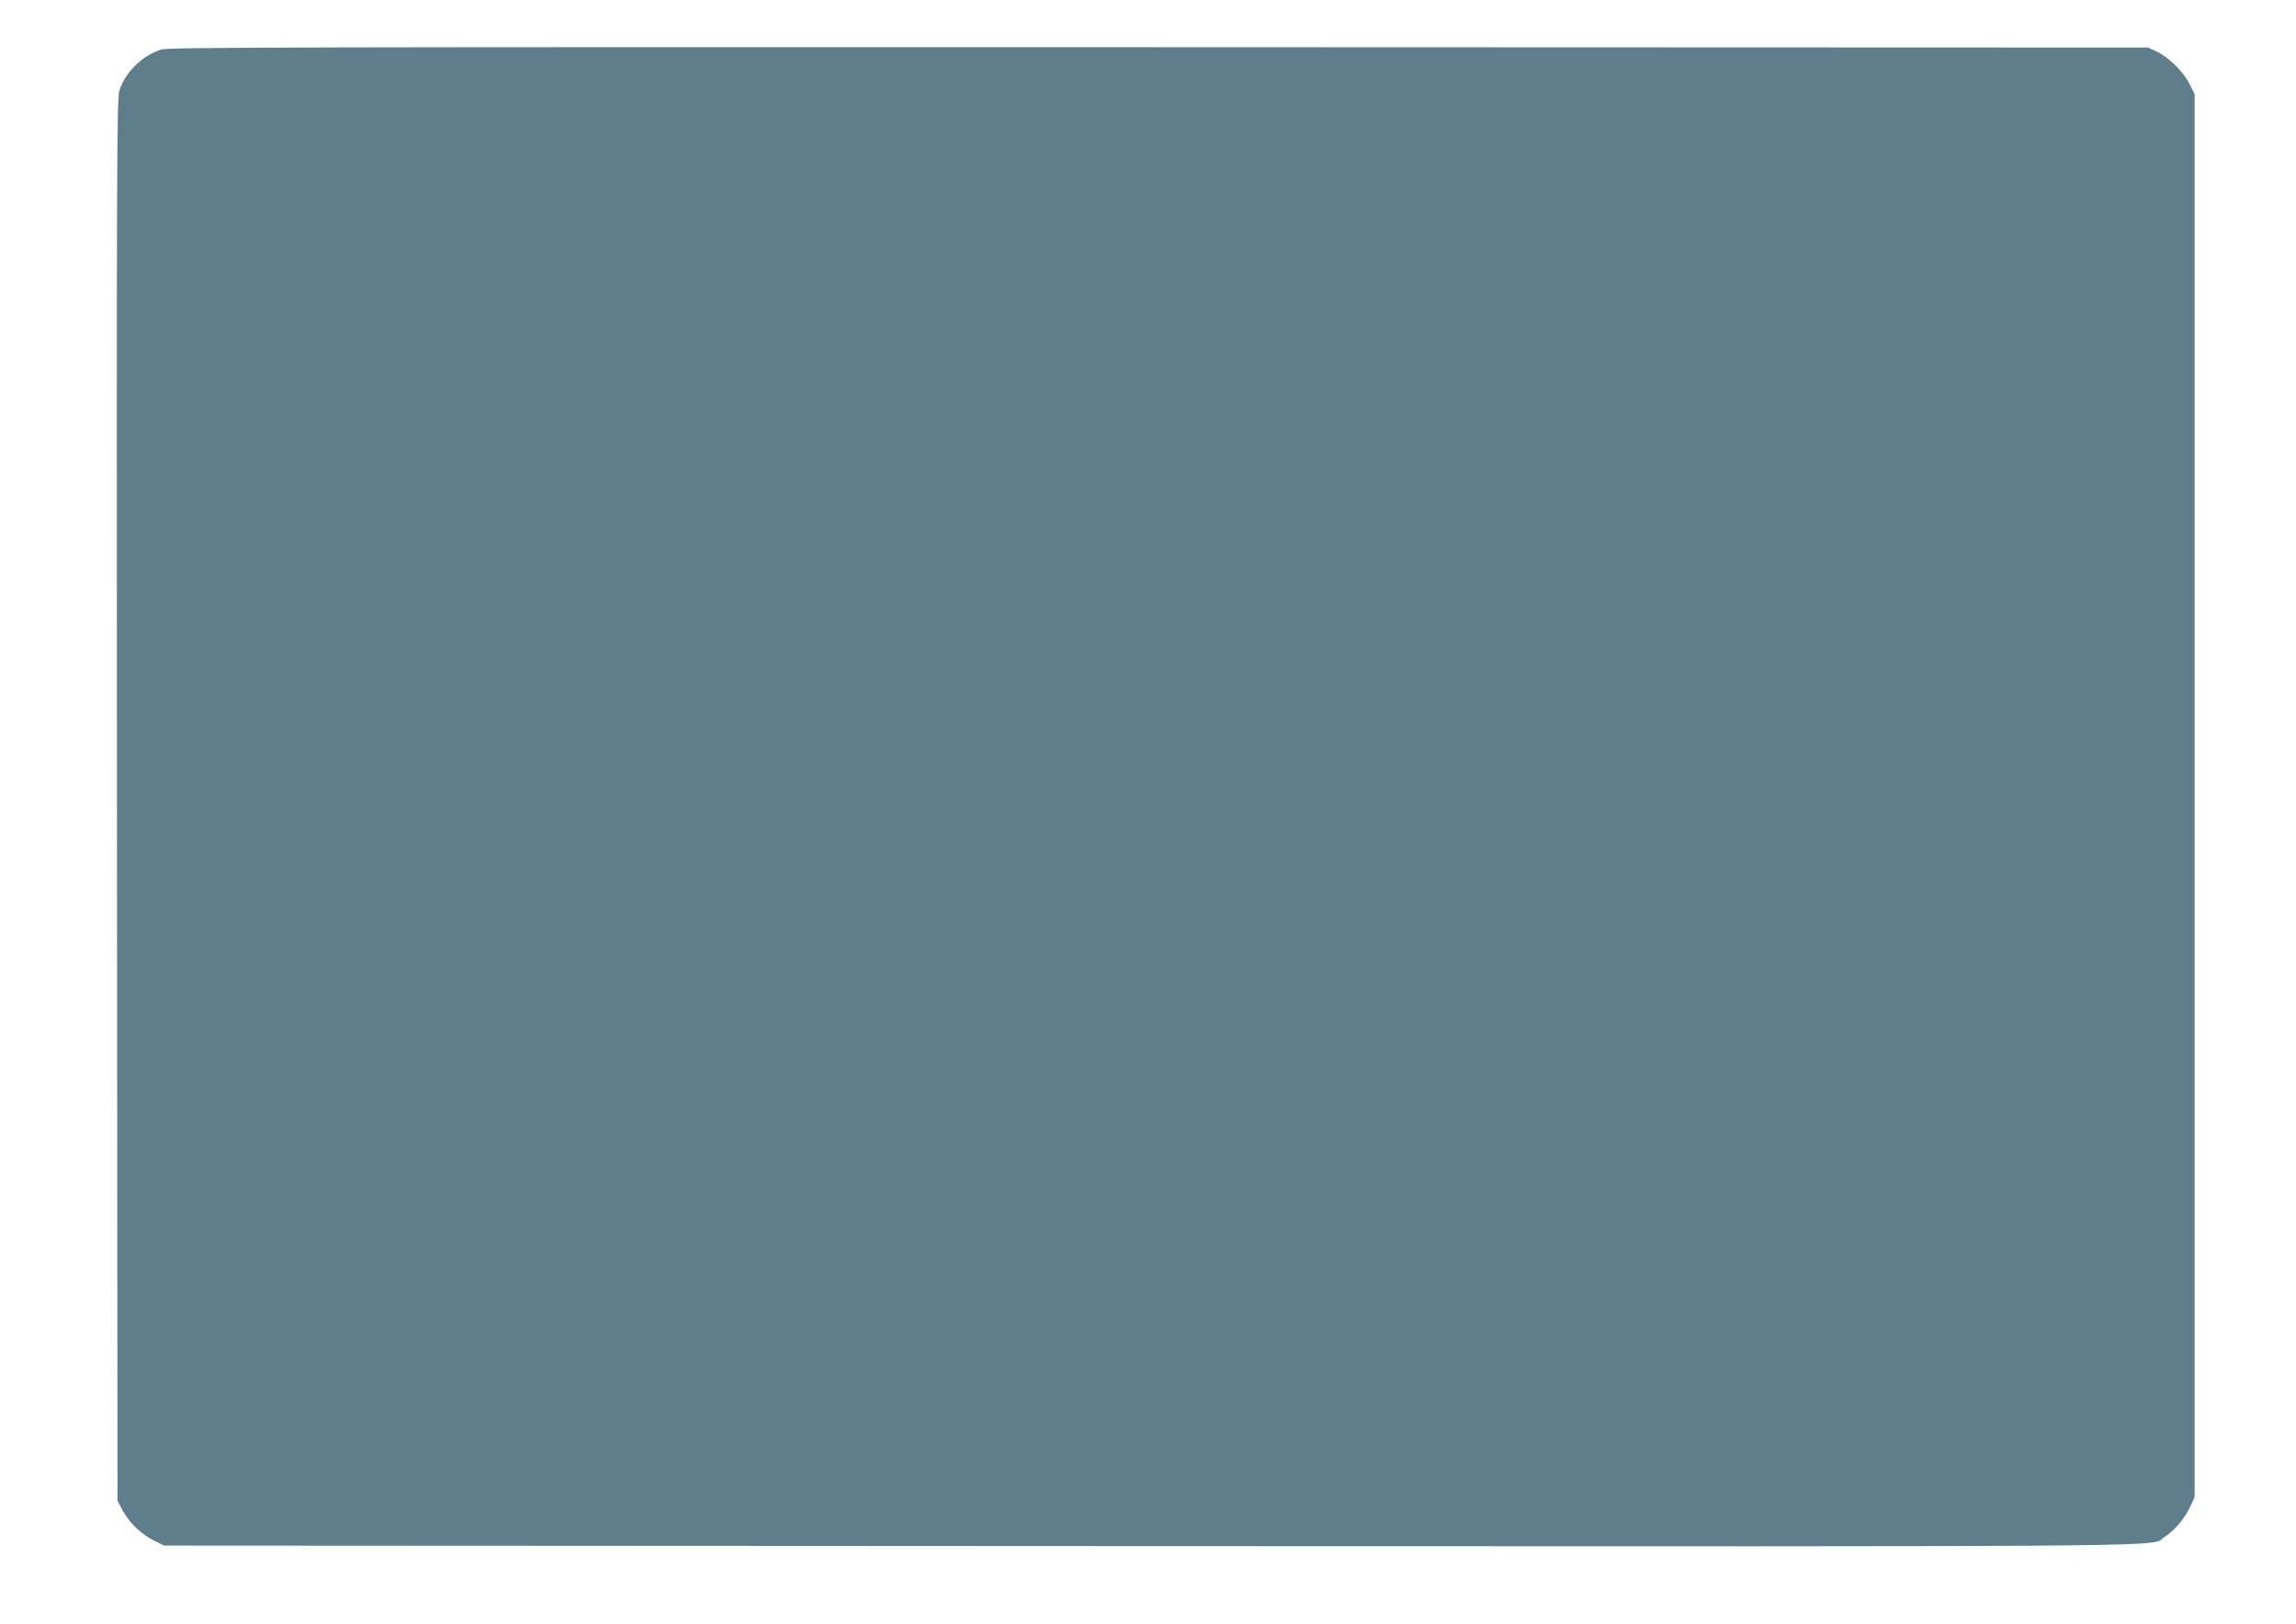 <?xml version="1.0" standalone="no"?>
<!DOCTYPE svg PUBLIC "-//W3C//DTD SVG 20010904//EN"
 "http://www.w3.org/TR/2001/REC-SVG-20010904/DTD/svg10.dtd">
<svg version="1.0" xmlns="http://www.w3.org/2000/svg"
 width="1280pt" height="905pt" viewBox="0 0 1280 905"
 preserveAspectRatio="xMidYMid meet">
<g transform="translate(0,905) scale(0.1,-0.1)"
fill="#607d8b" stroke="none">
<path d="M899 8774 c-104 -32 -202 -127 -233 -228 -15 -46 -16 -400 -14 -3956
l3 -3905 27 -51 c36 -69 106 -137 176 -171 l57 -28 5500 -3 c5986 -2 5561 -6
5652 51 55 35 111 101 142 166 l26 56 0 3910 0 3910 -28 56 c-32 67 -118 151
-184 182 l-48 22 -5515 2 c-4753 1 -5521 0 -5561 -13z"/>
</g>
</svg>
